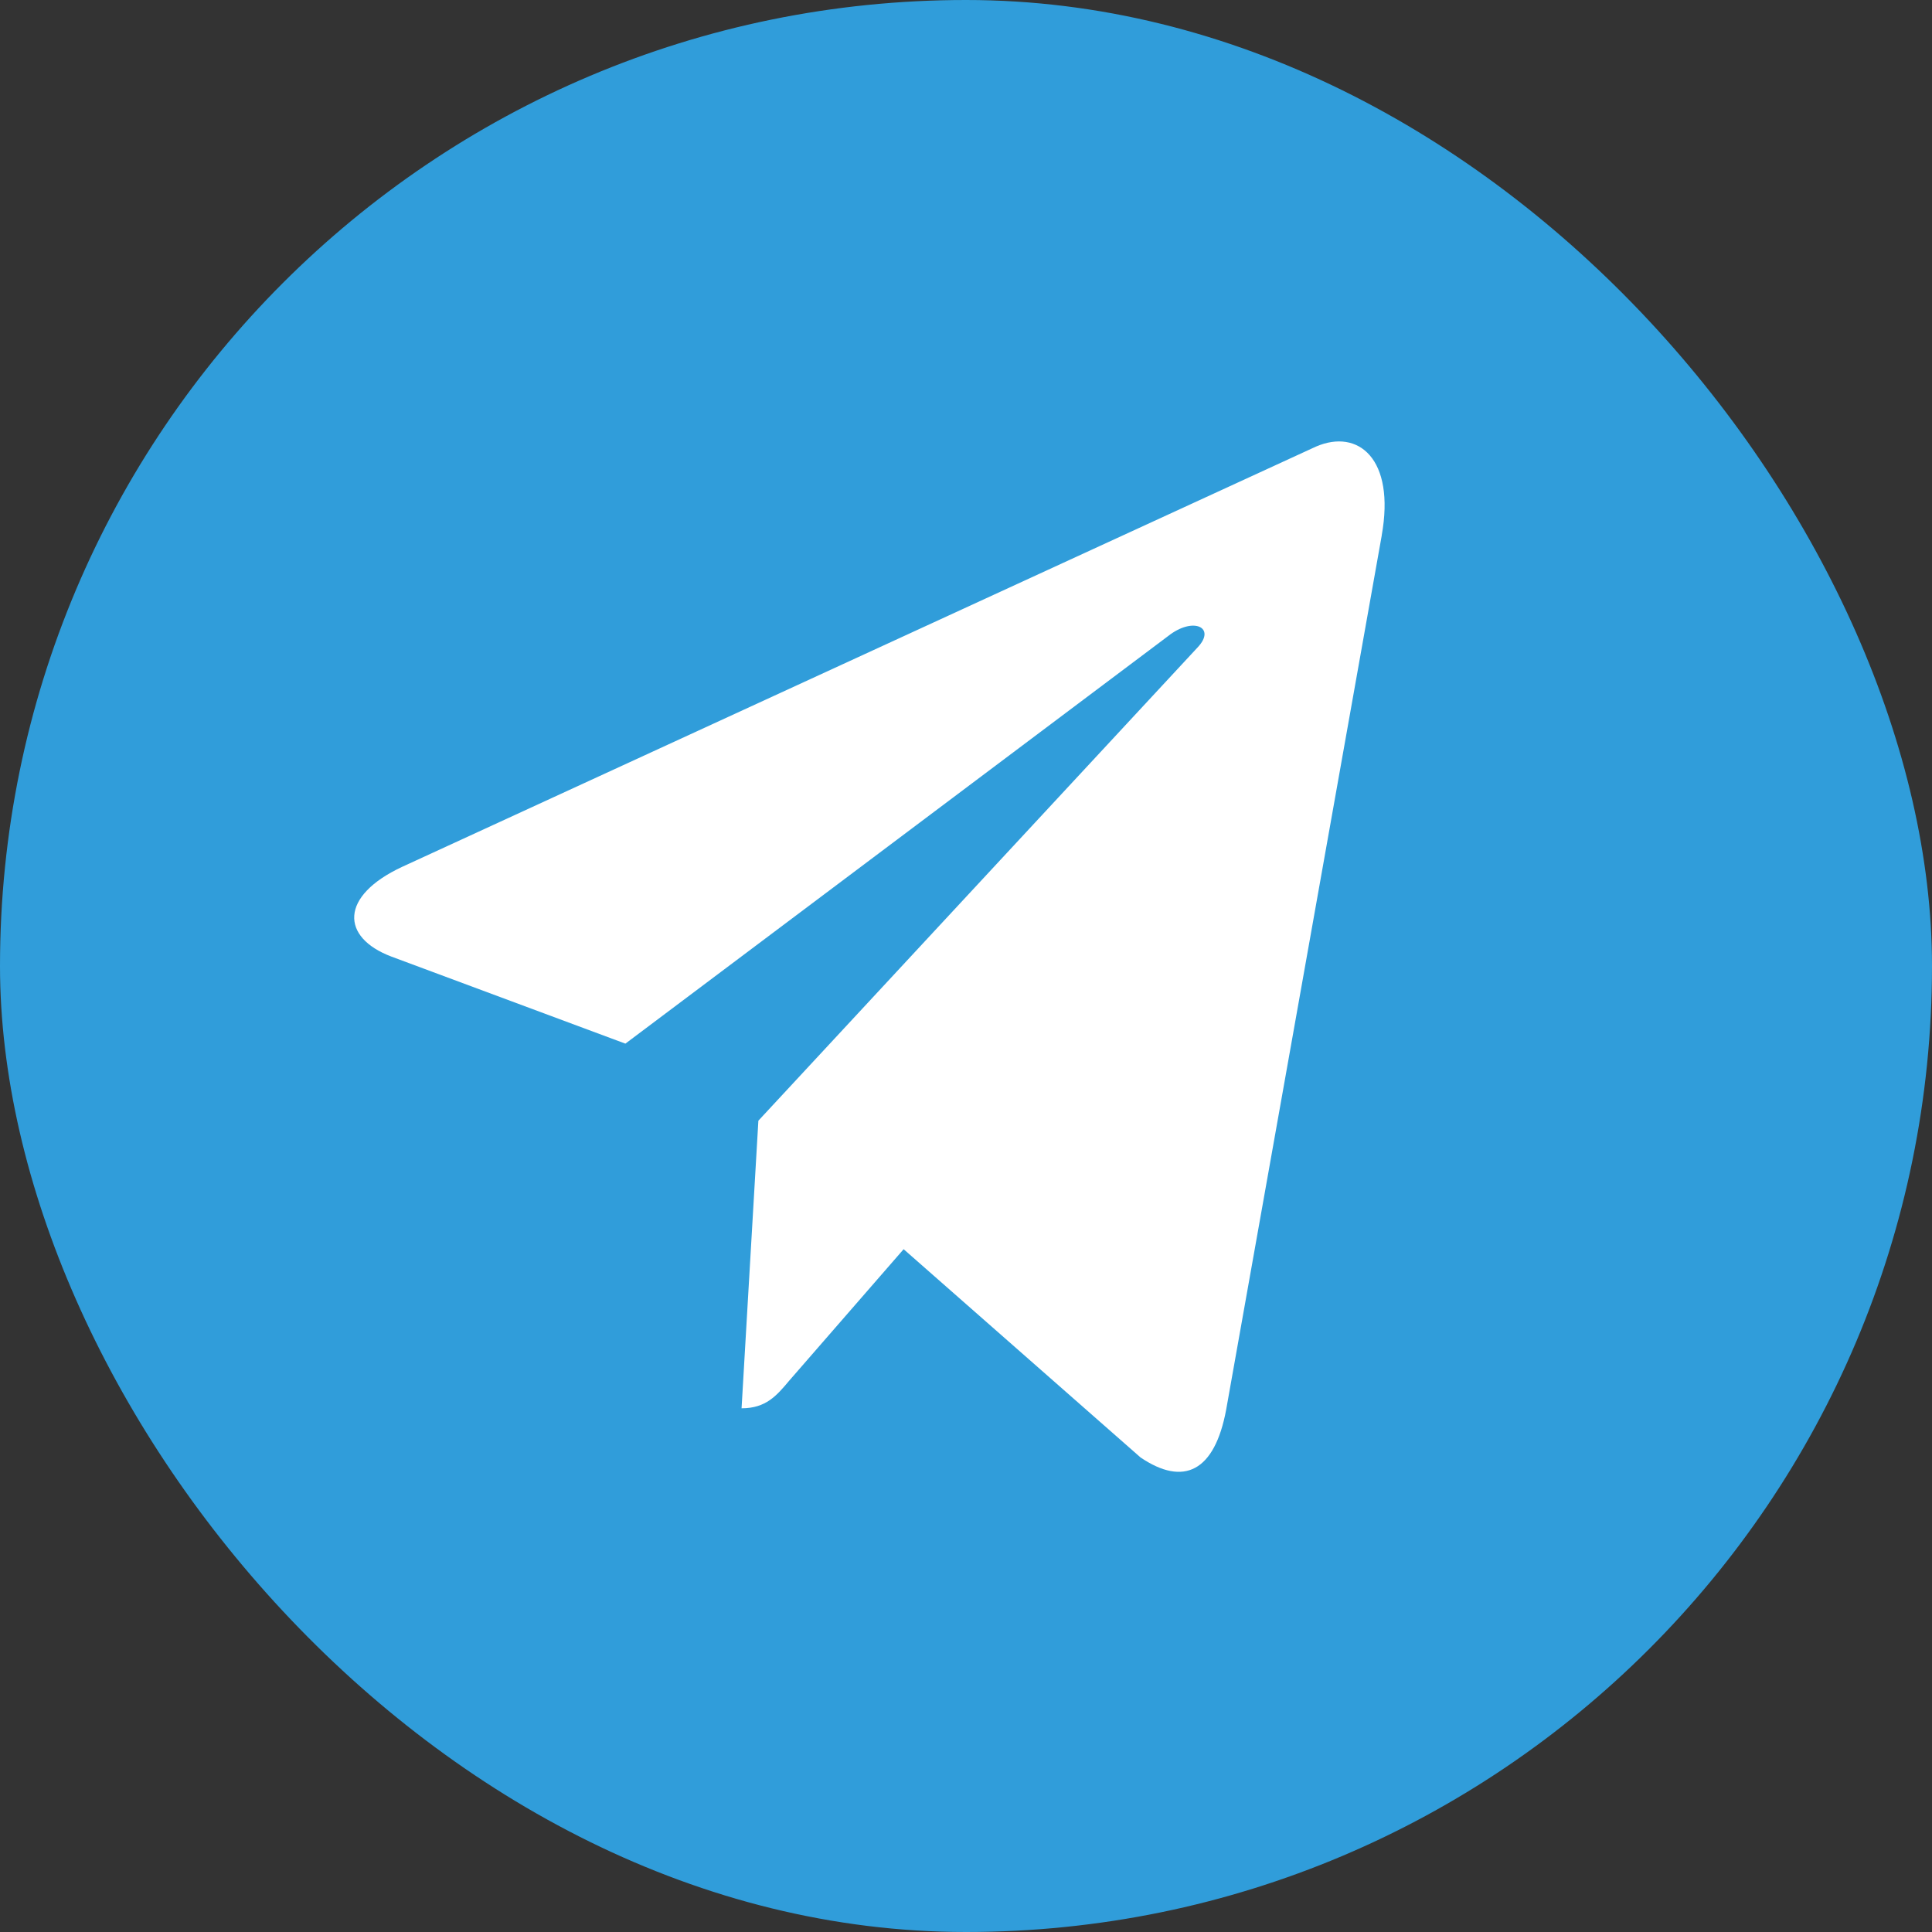 <svg width="60" height="60" viewBox="0 0 60 60" fill="none" xmlns="http://www.w3.org/2000/svg">
<rect x="0" y="0" width="60" height="60" fill="#333333" stroke="none"/>
<rect width="60" height="60" rx="30" fill="#309DDA"/>
<path d="M12.49 26.92L40.869 13.869C42.186 13.301 43.336 14.252 42.91 16.628L42.912 16.625L38.08 43.777C37.722 45.702 36.763 46.17 35.421 45.263L28.063 38.795L24.514 42.873C24.121 43.341 23.79 43.736 23.03 43.736L23.552 34.804L37.19 20.109C37.783 19.486 37.057 19.135 36.275 19.755L19.422 32.411L12.156 29.708C10.579 29.111 10.545 27.827 12.49 26.92Z" fill="white"/>
</svg>
